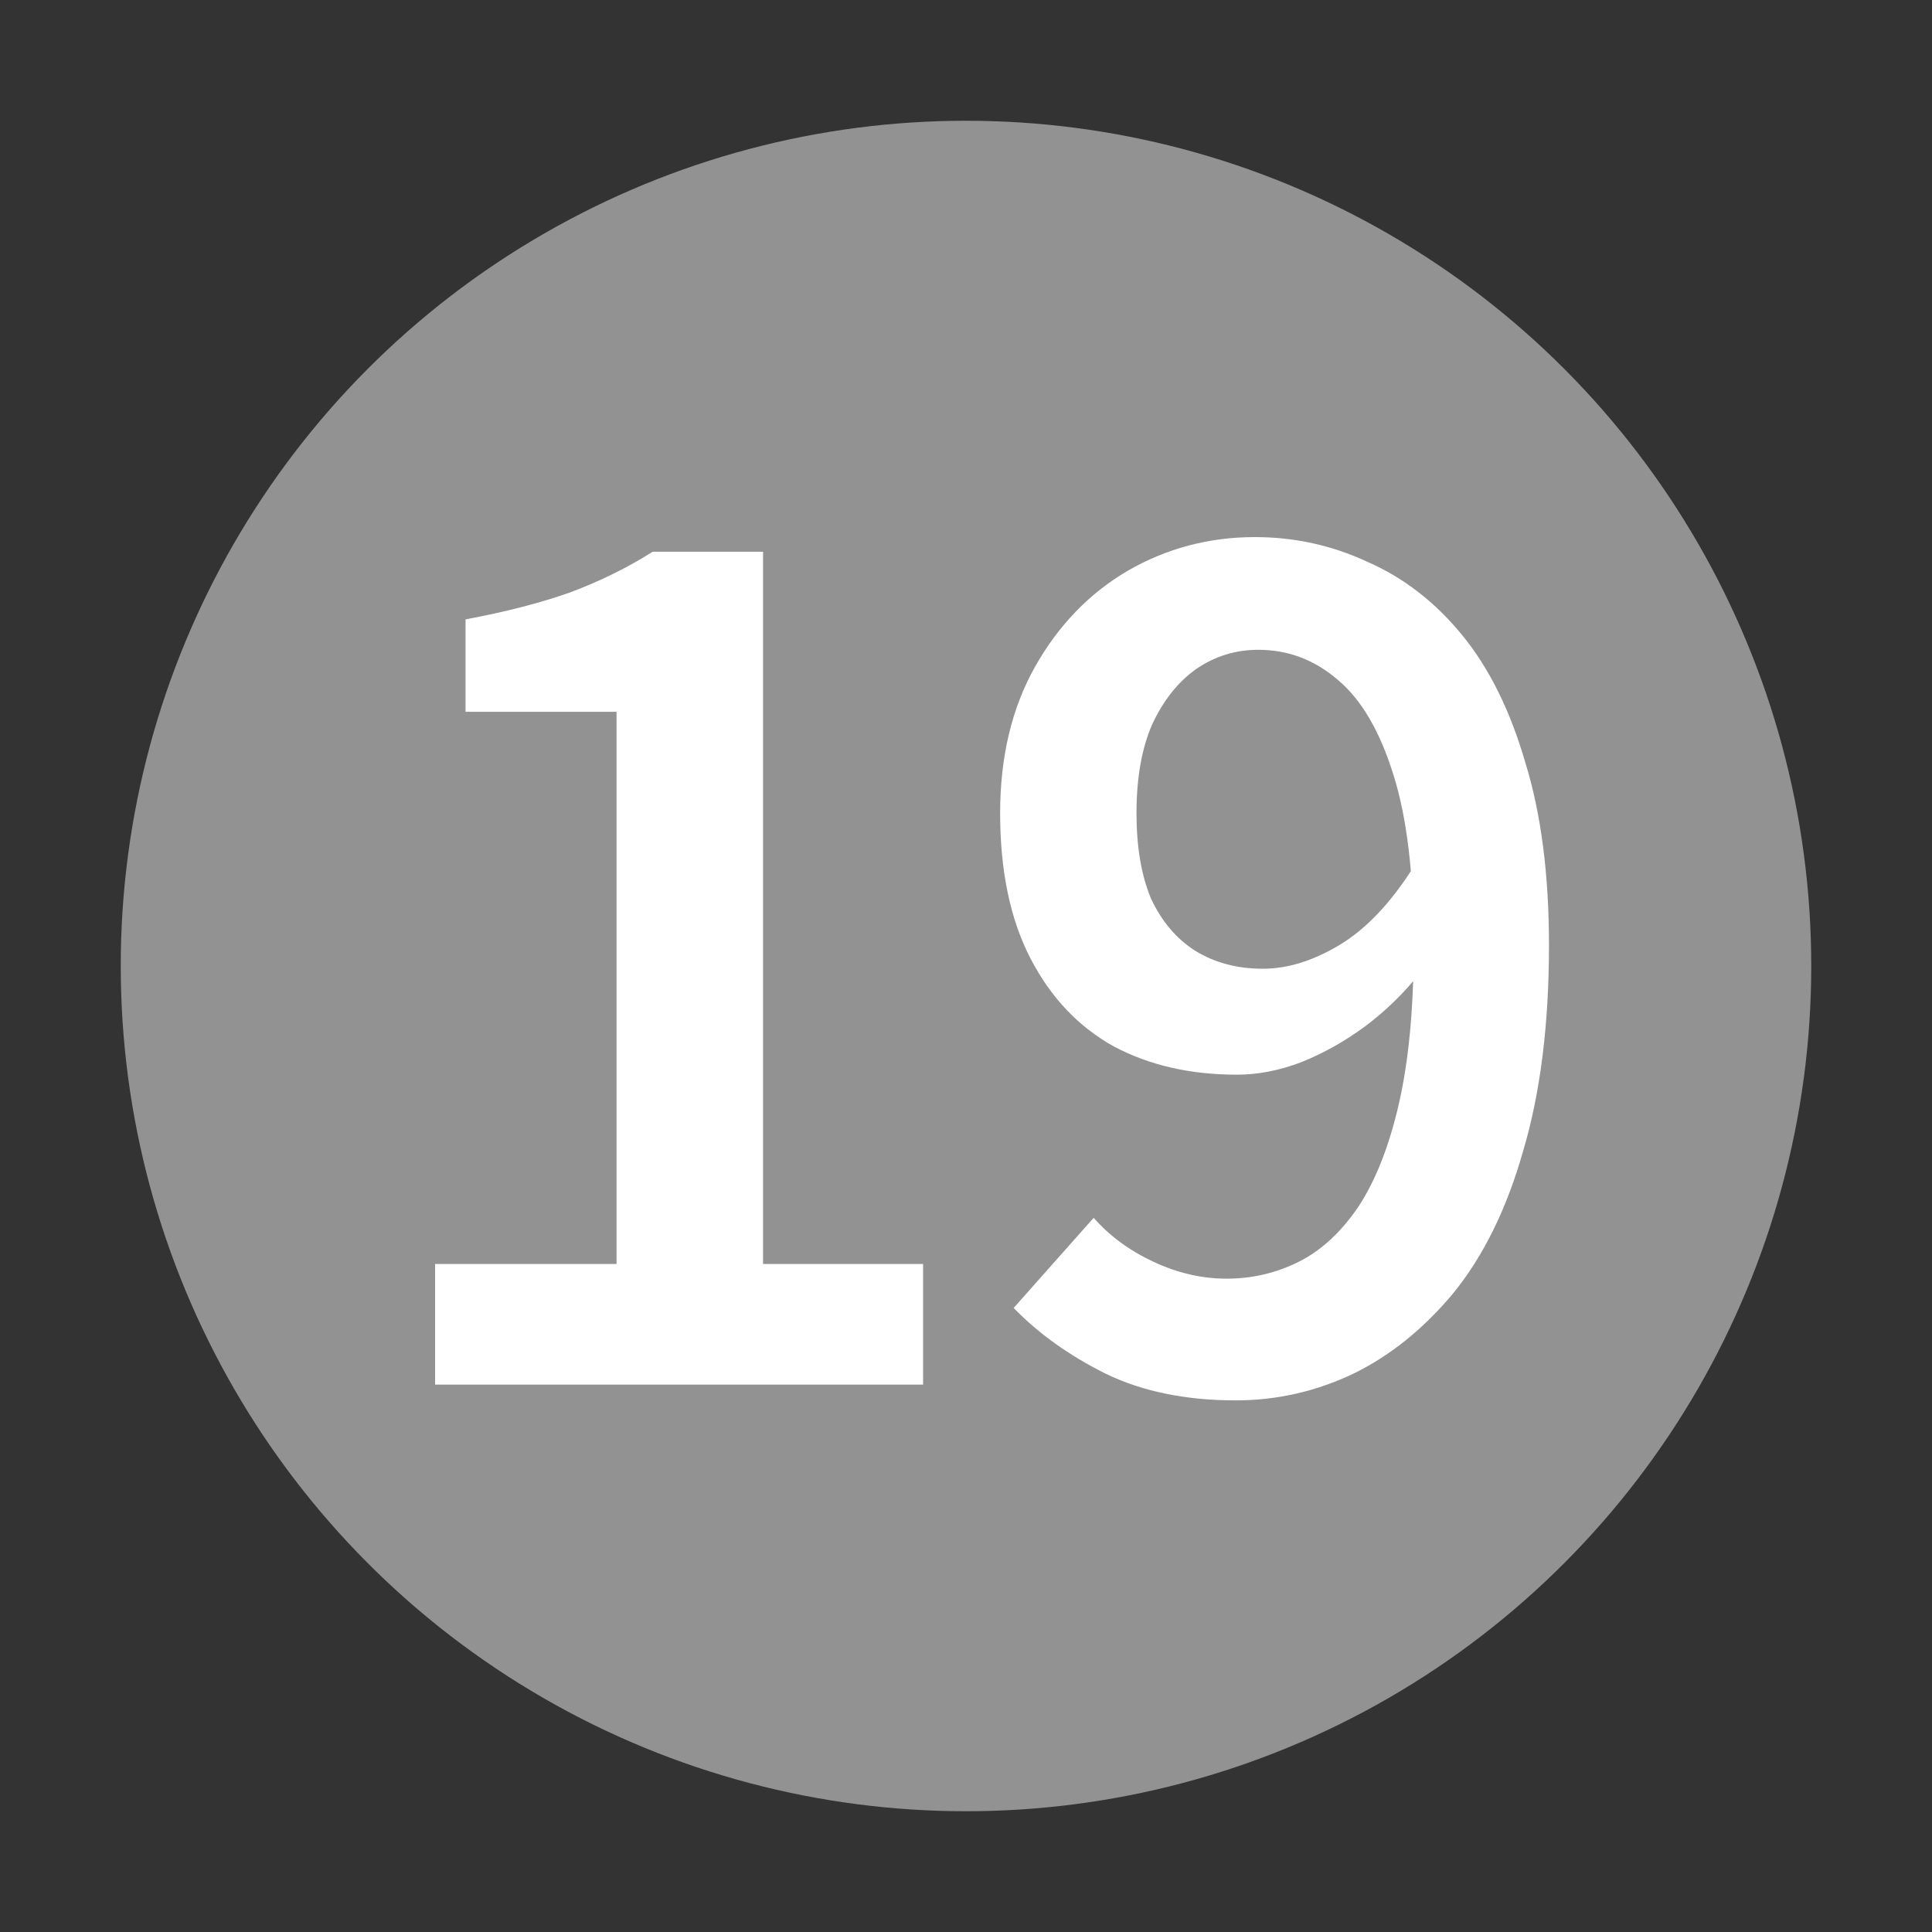 <svg width="24" height="24" viewBox="0 0 24 24" fill="none" xmlns="http://www.w3.org/2000/svg">
<rect x="0" y="0" width="24" height="24" fill="#333333" stroke="none"/>
<circle cx="12" cy="12" r="10.5" fill="#939292"/>
<path d="M15.35 17.396C14.725 17.396 14.183 17.284 13.726 17.06C13.278 16.836 12.9 16.565 12.592 16.248L13.586 15.128C13.782 15.352 14.029 15.534 14.328 15.674C14.627 15.814 14.93 15.884 15.238 15.884C15.555 15.884 15.854 15.814 16.134 15.674C16.414 15.534 16.661 15.305 16.876 14.988C17.09 14.661 17.259 14.232 17.38 13.7C17.501 13.168 17.562 12.514 17.562 11.74C17.562 10.863 17.478 10.158 17.31 9.626C17.142 9.085 16.913 8.693 16.624 8.45C16.334 8.198 16.003 8.072 15.63 8.072C15.35 8.072 15.093 8.151 14.86 8.31C14.636 8.469 14.454 8.697 14.314 8.996C14.183 9.295 14.118 9.663 14.118 10.102C14.118 10.522 14.178 10.877 14.3 11.166C14.431 11.446 14.613 11.661 14.846 11.81C15.088 11.959 15.368 12.034 15.686 12.034C15.994 12.034 16.311 11.936 16.638 11.74C16.965 11.544 17.268 11.226 17.548 10.788L17.646 12.076C17.45 12.328 17.221 12.552 16.96 12.748C16.708 12.934 16.442 13.084 16.162 13.196C15.891 13.299 15.625 13.35 15.364 13.35C14.785 13.35 14.277 13.233 13.838 13C13.399 12.757 13.054 12.393 12.802 11.908C12.55 11.422 12.424 10.82 12.424 10.102C12.424 9.402 12.569 8.795 12.858 8.282C13.147 7.769 13.53 7.372 14.006 7.092C14.491 6.812 15.018 6.672 15.588 6.672C16.082 6.672 16.549 6.775 16.988 6.98C17.436 7.176 17.828 7.479 18.164 7.89C18.5 8.301 18.761 8.828 18.948 9.472C19.144 10.107 19.242 10.863 19.242 11.74C19.242 12.729 19.134 13.583 18.92 14.302C18.715 15.021 18.425 15.608 18.052 16.066C17.678 16.514 17.259 16.85 16.792 17.074C16.334 17.288 15.854 17.396 15.35 17.396Z" fill="white"/>
<path d="M5.405 17.2V15.702H7.659V8.842H5.783V7.694C6.287 7.6 6.721 7.488 7.085 7.358C7.458 7.218 7.799 7.05 8.107 6.854H9.479V15.702H11.467V17.2H5.405Z" fill="white"/>
</svg>
